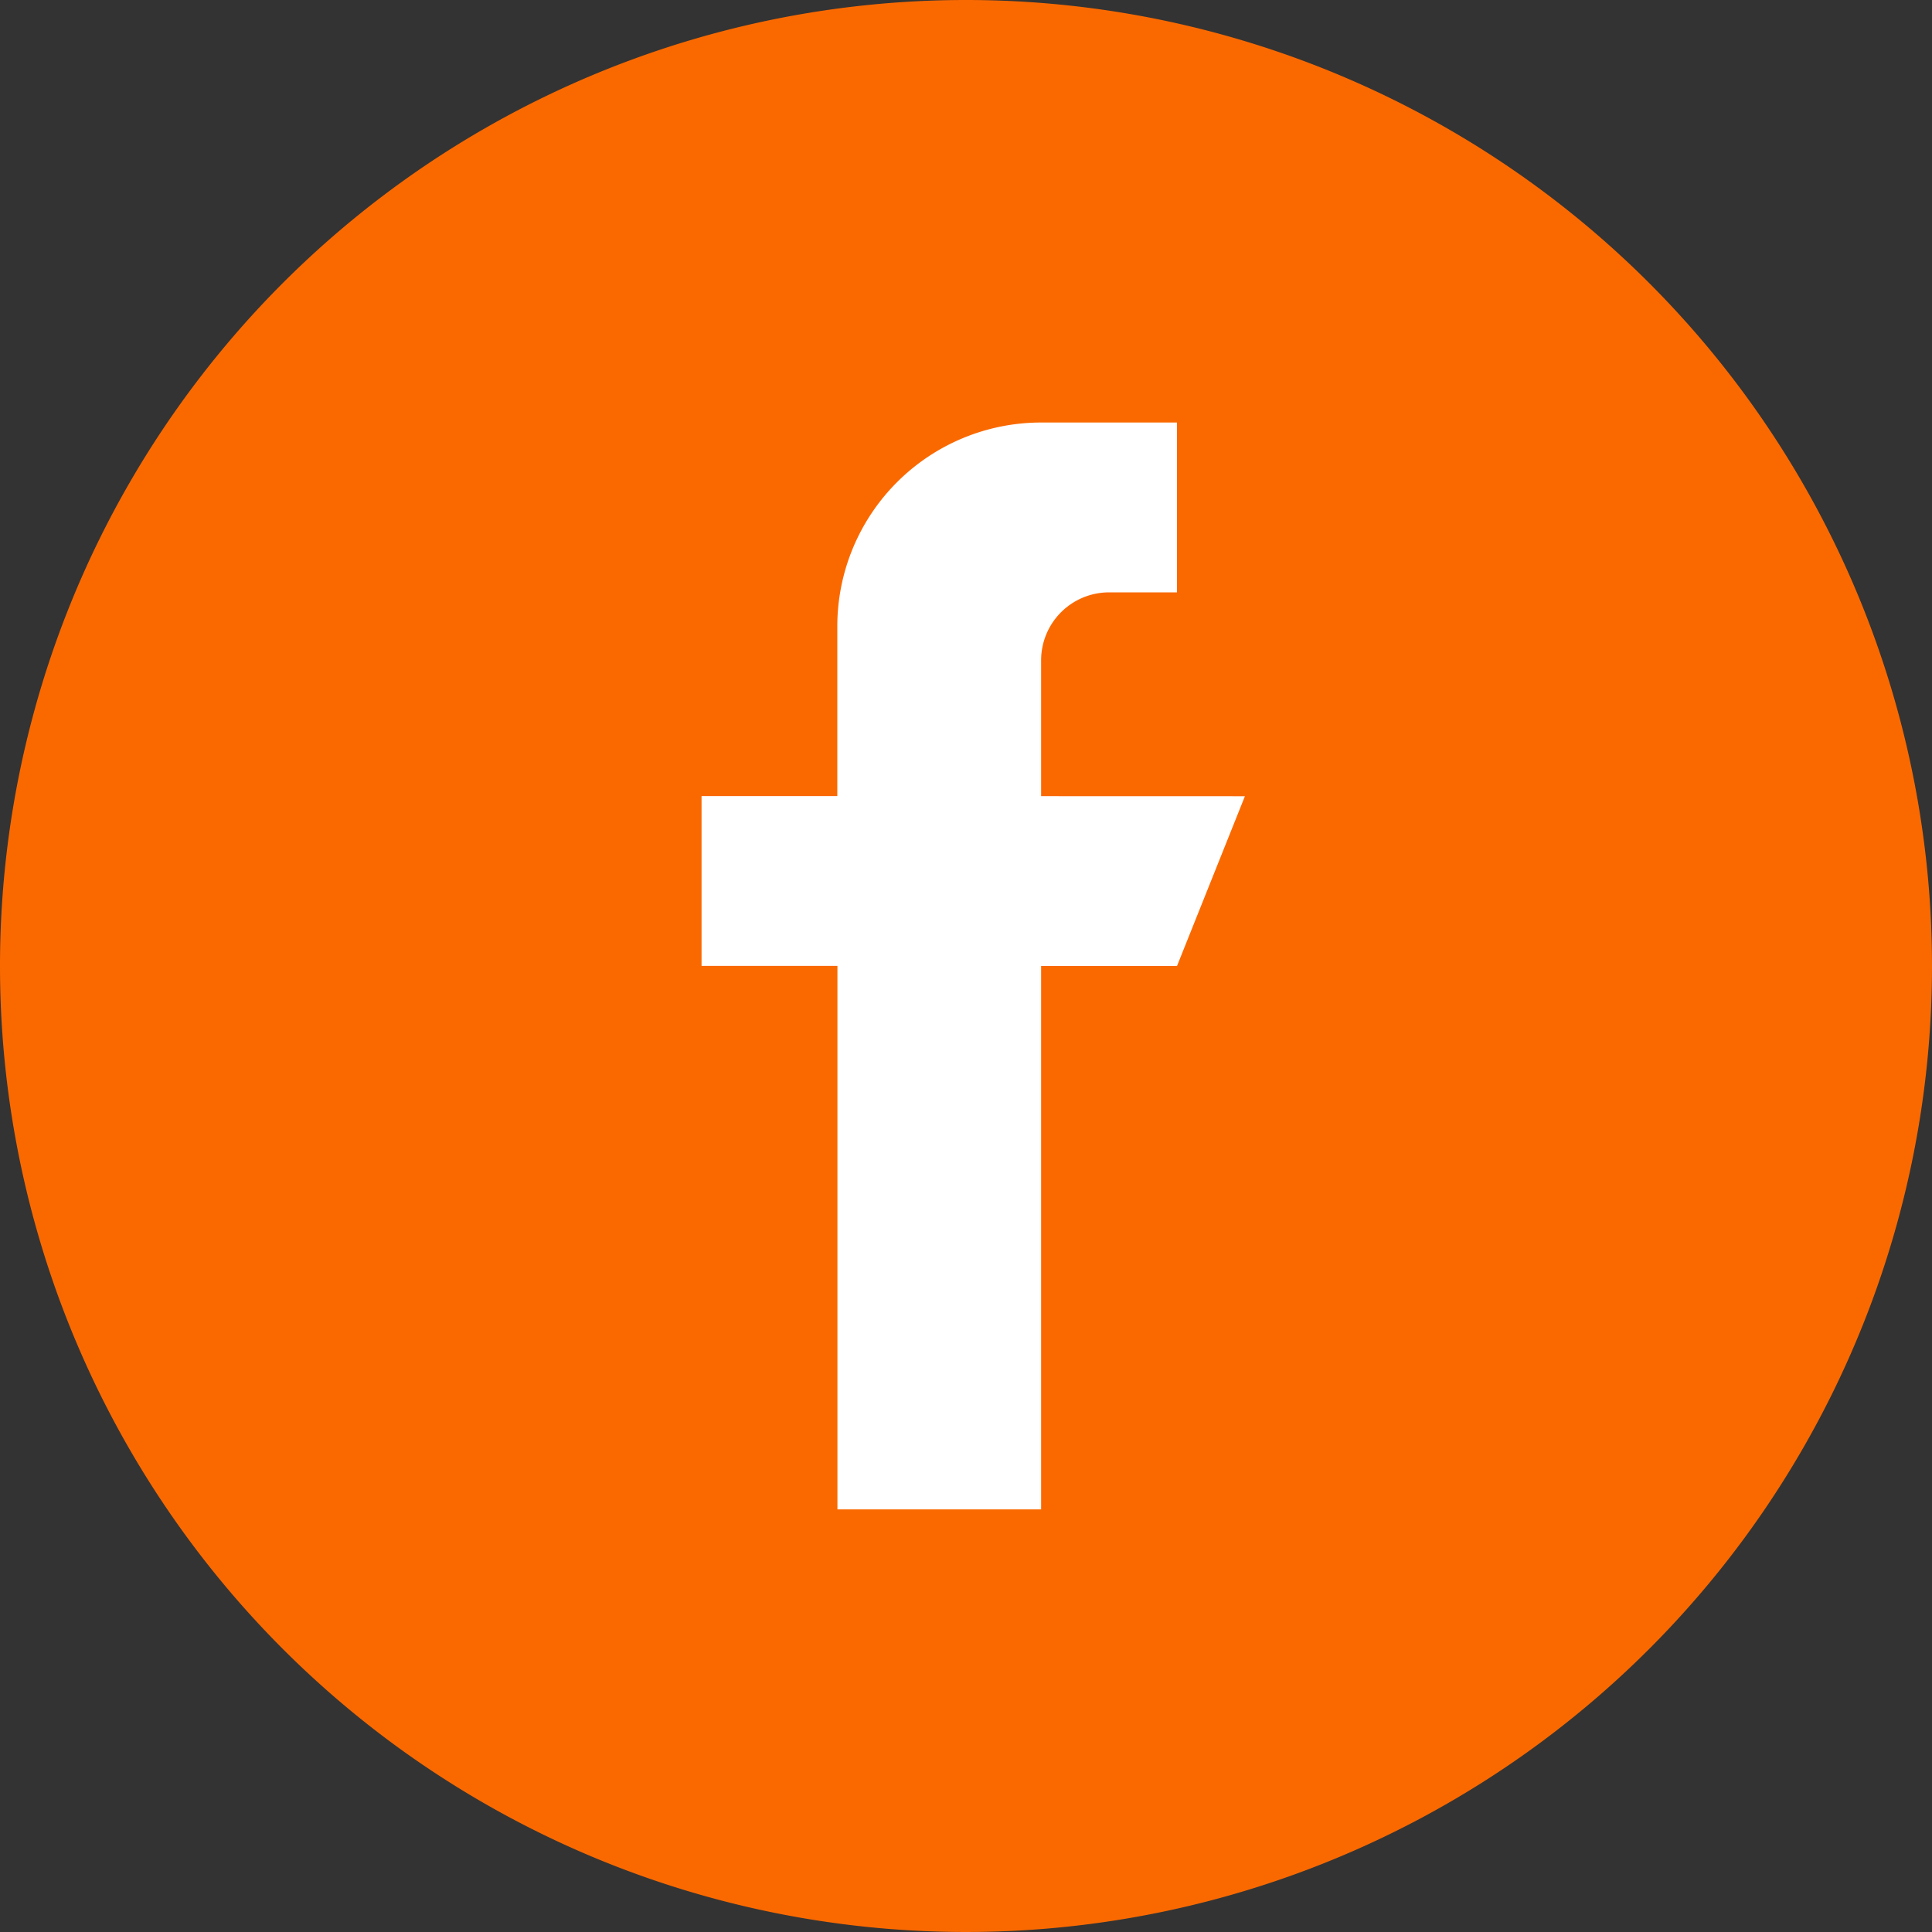 <svg xmlns="http://www.w3.org/2000/svg" width="33" height="33" viewBox="0 0 33 33">
  <rect x="0" y="0" width="33" height="33" fill="#333333" stroke="none"/>
  <g id="Group_19984" data-name="Group 19984" transform="translate(-185 -562)">
    <path id="Path_28909" data-name="Path 28909" d="M16.5,0A16.5,16.5,0,1,1,0,16.5,16.5,16.5,0,0,1,16.5,0Z" transform="translate(185 562)" fill="#fa6900"/>
    <g id="fb" transform="translate(68.983 569.217)">
      <g id="Group_19944" data-name="Group 19944" transform="translate(128)">
        <g id="Group_19943" data-name="Group 19943">
          <path id="Path_28900" data-name="Path 28900" d="M133.8,6.382V4.061a1.161,1.161,0,0,1,1.16-1.16h1.16V0H133.8a3.481,3.481,0,0,0-3.481,3.481v2.9H128v2.9h2.321v9.283H133.8V9.283h2.321l1.16-2.9Z" transform="translate(-128)" fill="#fff"/>
        </g>
      </g>
    </g>
  </g>
</svg>
